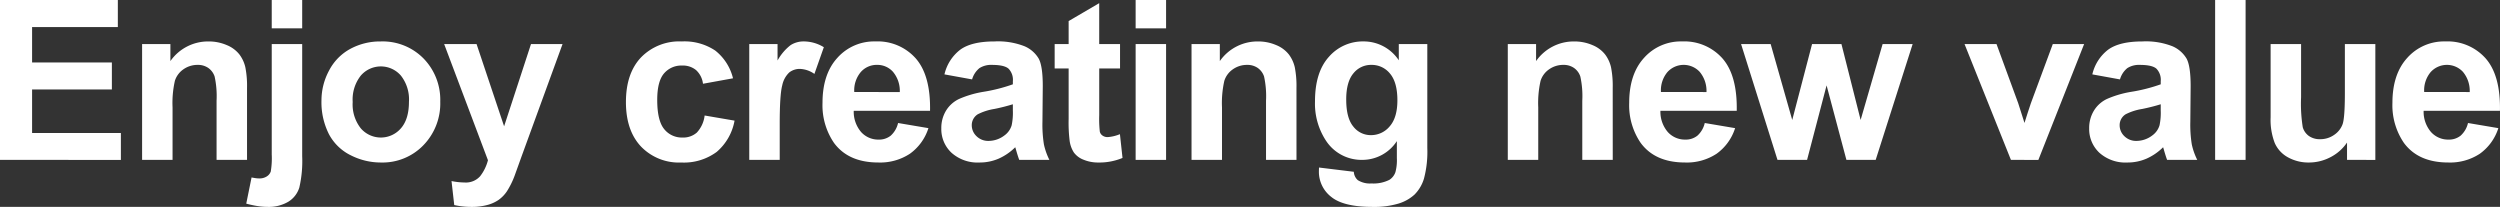 <svg xmlns="http://www.w3.org/2000/svg" width="580" height="48" viewBox="0 0 580 48"><rect x="0" y="0" width="580" height="48" fill="#333333" stroke="none"/><defs><style>.a{fill:#fff;}</style></defs><path class="a" d="M710.337,443.844V406.75h27.339v6.275H717.782v8.223h18.51V427.5h-18.51v10.1h20.6v6.249Z" transform="translate(-710.337 -406.75)"/><path class="a" d="M763.061,442.456h-7.068V428.741a21.374,21.374,0,0,0-.452-5.63,3.951,3.951,0,0,0-1.472-1.987,4.186,4.186,0,0,0-2.452-.708,5.646,5.646,0,0,0-3.294,1.012,5.1,5.1,0,0,0-2,2.682,23.333,23.333,0,0,0-.541,6.175v12.17h-7.066V415.584h6.565v3.948a10.669,10.669,0,0,1,8.8-4.555,10.545,10.545,0,0,1,4.276.847,7.164,7.164,0,0,1,2.929,2.163,7.827,7.827,0,0,1,1.384,2.985,22.319,22.319,0,0,1,.39,4.783Z" transform="translate(-705.749 -405.362)"/><path class="a" d="M772.494,416.972V443.01a27.186,27.186,0,0,1-.666,7.25,5.878,5.878,0,0,1-2.565,3.3,8.989,8.989,0,0,1-4.842,1.189,14.873,14.873,0,0,1-2.276-.189,24.95,24.95,0,0,1-2.629-.569l1.233-6.073c.336.067.651.123.943.165a5.954,5.954,0,0,0,.817.063,3.1,3.1,0,0,0,1.774-.469,2.249,2.249,0,0,0,.918-1.126,18.536,18.536,0,0,0,.227-3.948V416.972Zm-7.066-3.644V406.75h7.066v6.578Z" transform="translate(-702.386 -406.75)"/><path class="a" d="M774.538,428.64a14.609,14.609,0,0,1,1.735-6.857,11.954,11.954,0,0,1,4.916-5.061,14.534,14.534,0,0,1,7.1-1.745,13.292,13.292,0,0,1,9.935,3.96,13.725,13.725,0,0,1,3.873,10.007,13.89,13.89,0,0,1-3.91,10.109,13.178,13.178,0,0,1-9.846,4.011,15.421,15.421,0,0,1-7-1.67,11.414,11.414,0,0,1-5.068-4.9A16.4,16.4,0,0,1,774.538,428.64Zm7.243.38a8.934,8.934,0,0,0,1.886,6.123,6.14,6.14,0,0,0,9.292,0q1.875-2.125,1.874-6.173a8.892,8.892,0,0,0-1.874-6.073,6.14,6.14,0,0,0-9.292,0A8.936,8.936,0,0,0,781.781,429.02Z" transform="translate(-699.957 -405.362)"/><path class="a" d="M799.041,415.5h7.519l6.388,19.079,6.237-19.079h7.32l-9.432,25.86-1.686,4.681a19.143,19.143,0,0,1-1.773,3.594,7.773,7.773,0,0,1-1.937,2.011,8.44,8.44,0,0,1-2.69,1.2,13.871,13.871,0,0,1-3.609.43,18.575,18.575,0,0,1-4-.43l-.628-5.567a15.516,15.516,0,0,0,2.992.33,4.424,4.424,0,0,0,3.648-1.455,10.132,10.132,0,0,0,1.811-3.707Z" transform="translate(-695.996 -405.274)"/><path class="a" d="M860.187,423.529l-6.966,1.265a5.1,5.1,0,0,0-1.6-3.163,4.8,4.8,0,0,0-3.231-1.062,5.265,5.265,0,0,0-4.213,1.835q-1.572,1.834-1.572,6.136,0,4.783,1.6,6.755a5.23,5.23,0,0,0,4.288,1.974,4.747,4.747,0,0,0,3.3-1.151,6.95,6.95,0,0,0,1.81-3.96l6.942,1.189a12.41,12.41,0,0,1-4.151,7.263,12.792,12.792,0,0,1-8.224,2.454,12.187,12.187,0,0,1-9.343-3.72q-3.485-3.718-3.484-10.3,0-6.655,3.5-10.362a12.374,12.374,0,0,1,9.456-3.706,12.846,12.846,0,0,1,7.759,2.112A11.72,11.72,0,0,1,860.187,423.529Z" transform="translate(-690.128 -405.362)"/><path class="a" d="M867.039,442.456h-7.066V415.584h6.563V419.4a11.474,11.474,0,0,1,3.031-3.568,5.555,5.555,0,0,1,3.055-.859,8.932,8.932,0,0,1,4.654,1.341l-2.189,6.2a6.189,6.189,0,0,0-3.32-1.164,3.907,3.907,0,0,0-2.515.823,5.627,5.627,0,0,0-1.622,2.973q-.591,2.151-.591,9.008Z" transform="translate(-686.145 -405.362)"/><path class="a" d="M892.132,433.9l7.042,1.19a11.605,11.605,0,0,1-4.288,5.934,12.539,12.539,0,0,1-7.331,2.037q-6.966,0-10.311-4.58a15.447,15.447,0,0,1-2.641-9.26q0-6.681,3.47-10.464a11.4,11.4,0,0,1,8.777-3.782,11.82,11.82,0,0,1,9.406,3.96q3.445,3.96,3.295,12.133H881.847a7.22,7.22,0,0,0,1.71,4.922,5.333,5.333,0,0,0,4.074,1.758,4.3,4.3,0,0,0,2.792-.911A5.62,5.62,0,0,0,892.132,433.9Zm.4-7.186a6.871,6.871,0,0,0-1.584-4.694,4.848,4.848,0,0,0-3.672-1.607,4.9,4.9,0,0,0-3.823,1.7,6.586,6.586,0,0,0-1.483,4.6Z" transform="translate(-683.78 -405.362)"/><path class="a" d="M905.47,423.782l-6.413-1.164a10.046,10.046,0,0,1,3.722-5.769q2.64-1.872,7.847-1.872a16.835,16.835,0,0,1,7.042,1.126,7.04,7.04,0,0,1,3.256,2.859q.943,1.734.943,6.364l-.076,8.3a29.087,29.087,0,0,0,.339,5.224,15.261,15.261,0,0,0,1.271,3.606H916.41q-.277-.708-.68-2.1-.176-.631-.251-.835a12.745,12.745,0,0,1-3.873,2.657,11.043,11.043,0,0,1-4.4.886,9.063,9.063,0,0,1-6.5-2.252,7.5,7.5,0,0,1-2.377-5.693,7.683,7.683,0,0,1,1.08-4.061,7.082,7.082,0,0,1,3.031-2.733,23.547,23.547,0,0,1,5.621-1.657,38.314,38.314,0,0,0,6.867-1.746v-.708a3.692,3.692,0,0,0-1.007-2.923q-1.006-.873-3.8-.873a5.035,5.035,0,0,0-2.942.747A5.191,5.191,0,0,0,905.47,423.782Zm9.457,5.769a44.039,44.039,0,0,1-4.3,1.088,12.939,12.939,0,0,0-3.849,1.239,2.971,2.971,0,0,0-1.384,2.506,3.5,3.5,0,0,0,1.107,2.581,3.848,3.848,0,0,0,2.817,1.088,6.1,6.1,0,0,0,3.646-1.265,4.457,4.457,0,0,0,1.685-2.354,14.1,14.1,0,0,0,.277-3.467Z" transform="translate(-679.944 -405.362)"/><path class="a" d="M936.133,416.866v5.669h-4.828v10.83a26.975,26.975,0,0,0,.138,3.833,1.561,1.561,0,0,0,.628.9,1.979,1.979,0,0,0,1.194.354,9.083,9.083,0,0,0,2.843-.683l.6,5.517a13.983,13.983,0,0,1-5.583,1.062,8.807,8.807,0,0,1-3.446-.645,5.034,5.034,0,0,1-2.25-1.67,6.614,6.614,0,0,1-.994-2.771,34.615,34.615,0,0,1-.227-5.009V422.535h-3.243v-5.669h3.243v-5.339l7.093-4.15v9.489Z" transform="translate(-676.284 -406.644)"/><path class="a" d="M937.137,413.328V406.75H944.2v6.578Zm0,30.516V416.972H944.2v26.872Z" transform="translate(-673.67 -406.75)"/><path class="a" d="M972.65,442.456h-7.068V428.741a21.276,21.276,0,0,0-.454-5.63,3.956,3.956,0,0,0-1.471-1.987,4.186,4.186,0,0,0-2.452-.708,5.644,5.644,0,0,0-3.295,1.012,5.1,5.1,0,0,0-2,2.682,23.287,23.287,0,0,0-.541,6.175v12.17H948.3V415.584h6.565v3.948a10.667,10.667,0,0,1,8.8-4.555,10.539,10.539,0,0,1,4.277.847,7.165,7.165,0,0,1,2.929,2.163,7.866,7.866,0,0,1,1.385,2.985,22.472,22.472,0,0,1,.39,4.783Z" transform="translate(-671.865 -405.362)"/><path class="a" d="M973.891,444.228l8.073.986a2.775,2.775,0,0,0,.93,1.948,5.286,5.286,0,0,0,3.169.76,8.183,8.183,0,0,0,4.151-.836,3.438,3.438,0,0,0,1.407-1.8,10.84,10.84,0,0,0,.328-3.264V438.1a9.549,9.549,0,0,1-8,4.351,9.829,9.829,0,0,1-8.526-4.579,15.635,15.635,0,0,1-2.465-9.009q0-6.755,3.232-10.324a10.4,10.4,0,0,1,8.035-3.567,9.764,9.764,0,0,1,8.173,4.377v-3.77h6.616V439.7a24.184,24.184,0,0,1-.779,7.111,8.833,8.833,0,0,1-2.189,3.694,9.681,9.681,0,0,1-3.759,2.1,19.7,19.7,0,0,1-5.949.759q-6.79,0-9.631-2.34a7.36,7.36,0,0,1-2.844-5.934C973.864,444.852,973.873,444.564,973.891,444.228Zm6.311-15.764q0,4.276,1.647,6.262a5.085,5.085,0,0,0,4.062,1.987,5.6,5.6,0,0,0,4.376-2.037q1.784-2.037,1.786-6.035,0-4.174-1.71-6.2a5.421,5.421,0,0,0-4.326-2.024,5.206,5.206,0,0,0-4.188,1.987Q980.2,424.39,980.2,428.463Z" transform="translate(-667.878 -405.362)"/><path class="a" d="M1035.811,442.456h-7.068V428.741a21.3,21.3,0,0,0-.453-5.63,3.949,3.949,0,0,0-1.471-1.987,4.186,4.186,0,0,0-2.452-.708,5.649,5.649,0,0,0-3.3,1.012,5.1,5.1,0,0,0-2,2.682,23.284,23.284,0,0,0-.541,6.175v12.17h-7.066V415.584h6.563v3.948a10.67,10.67,0,0,1,8.8-4.555,10.538,10.538,0,0,1,4.276.847,7.169,7.169,0,0,1,2.93,2.163,7.865,7.865,0,0,1,1.384,2.985,22.337,22.337,0,0,1,.39,4.783Z" transform="translate(-661.653 -405.362)"/><path class="a" d="M1053.238,433.9l7.042,1.19a11.611,11.611,0,0,1-4.288,5.934,12.541,12.541,0,0,1-7.332,2.037q-6.967,0-10.311-4.58a15.455,15.455,0,0,1-2.641-9.26q0-6.681,3.47-10.464a11.4,11.4,0,0,1,8.779-3.782,11.823,11.823,0,0,1,9.406,3.96q3.445,3.96,3.295,12.133h-17.706a7.221,7.221,0,0,0,1.71,4.922,5.334,5.334,0,0,0,4.075,1.758,4.307,4.307,0,0,0,2.792-.911A5.621,5.621,0,0,0,1053.238,433.9Zm.4-7.186a6.871,6.871,0,0,0-1.586-4.694,5.078,5.078,0,0,0-7.494.089,6.582,6.582,0,0,0-1.483,4.6Z" transform="translate(-657.734 -405.362)"/><path class="a" d="M1066.5,442.368l-8.449-26.872h6.865l5.005,17.611,4.6-17.611h6.815l4.452,17.611,5.1-17.611h6.967l-8.575,26.872h-6.791l-4.6-17.283-4.527,17.283Z" transform="translate(-654.122 -405.274)"/><path class="a" d="M1113.443,442.368,1102.68,415.5h7.418l5.03,13.714,1.459,4.58q.577-1.746.73-2.3.35-1.14.755-2.278l5.08-13.714h7.269l-10.614,26.872Z" transform="translate(-646.906 -405.274)"/><path class="a" d="M1134.716,423.782l-6.415-1.164a10.062,10.062,0,0,1,3.722-5.769q2.641-1.872,7.847-1.872a16.831,16.831,0,0,1,7.043,1.126,7.047,7.047,0,0,1,3.256,2.859q.942,1.734.943,6.364l-.076,8.3a28.944,28.944,0,0,0,.339,5.224,15.3,15.3,0,0,0,1.27,3.606h-6.991q-.279-.708-.679-2.1-.178-.631-.252-.835a12.734,12.734,0,0,1-3.873,2.657,11.042,11.042,0,0,1-4.4.886,9.067,9.067,0,0,1-6.5-2.252,7.511,7.511,0,0,1-2.377-5.693,7.674,7.674,0,0,1,1.083-4.061,7.073,7.073,0,0,1,3.03-2.733,23.529,23.529,0,0,1,5.622-1.657,38.265,38.265,0,0,0,6.865-1.746v-.708a3.7,3.7,0,0,0-1.006-2.923q-1.006-.873-3.8-.873a5.035,5.035,0,0,0-2.944.747A5.187,5.187,0,0,0,1134.716,423.782Zm9.455,5.769a43.79,43.79,0,0,1-4.3,1.088,12.922,12.922,0,0,0-3.847,1.239,2.971,2.971,0,0,0-1.384,2.506,3.5,3.5,0,0,0,1.106,2.581,3.852,3.852,0,0,0,2.817,1.088,6.1,6.1,0,0,0,3.647-1.265,4.45,4.45,0,0,0,1.684-2.354,14.1,14.1,0,0,0,.276-3.467Z" transform="translate(-642.882 -405.362)"/><path class="a" d="M1152.726,443.844V406.75h7.068v37.094Z" transform="translate(-638.815 -406.75)"/><path class="a" d="M1181.535,442.368v-4.023a10.311,10.311,0,0,1-3.833,3.391,10.708,10.708,0,0,1-5.018,1.24,9.767,9.767,0,0,1-4.829-1.19,7,7,0,0,1-3.093-3.34,14.97,14.97,0,0,1-.955-5.945v-17h7.068v12.348a34.439,34.439,0,0,0,.389,6.946,3.776,3.776,0,0,0,1.421,2.024,4.345,4.345,0,0,0,2.615.747,5.535,5.535,0,0,0,3.245-1,5.078,5.078,0,0,0,1.962-2.48q.528-1.48.528-7.25V415.5h7.068v26.872Z" transform="translate(-637.024 -405.274)"/><path class="a" d="M1205.665,433.9l7.042,1.19a11.618,11.618,0,0,1-4.288,5.934,12.542,12.542,0,0,1-7.333,2.037q-6.966,0-10.311-4.58a15.454,15.454,0,0,1-2.641-9.26q0-6.681,3.47-10.464a11.4,11.4,0,0,1,8.779-3.782,11.819,11.819,0,0,1,9.4,3.96q3.447,3.96,3.295,12.133h-17.705a7.214,7.214,0,0,0,1.71,4.922,5.333,5.333,0,0,0,4.075,1.758,4.309,4.309,0,0,0,2.792-.911A5.63,5.63,0,0,0,1205.665,433.9Zm.4-7.186a6.87,6.87,0,0,0-1.585-4.694,5.077,5.077,0,0,0-7.494.089,6.587,6.587,0,0,0-1.484,4.6Z" transform="translate(-633.09 -405.362)"/></svg>